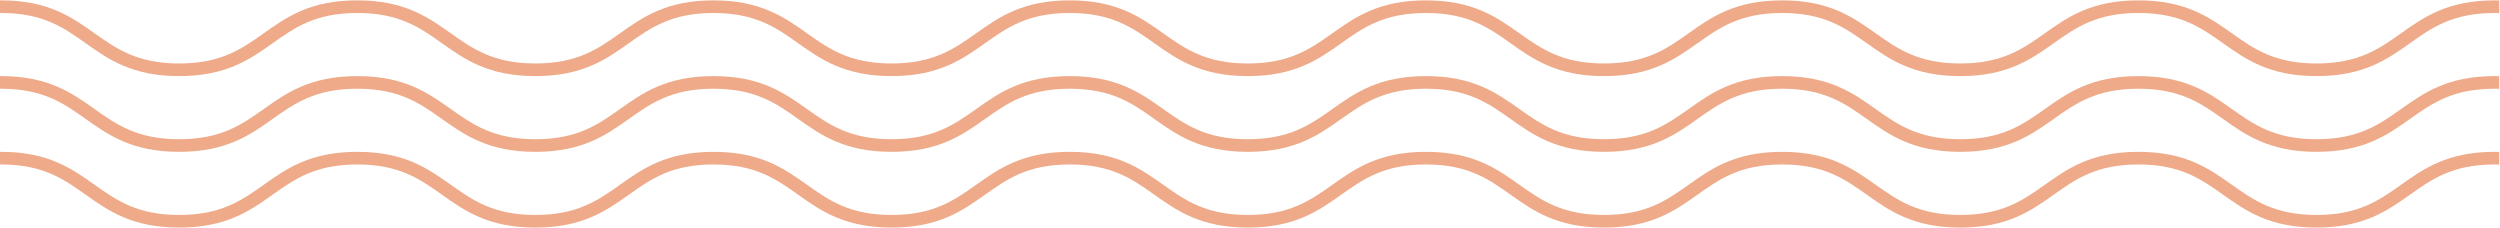 <svg xmlns="http://www.w3.org/2000/svg" width="2915" height="266" viewBox="0 0 2915 266" fill="none"><g clip-path="url(#clip0_88_10)"><path d="M2914 0.535C2912.25 0.498 2910.54 0.425 2908.7 0.425C2853.83 0.425 2826.27 19.963 2799.61 38.857C2774.08 56.942 2750 74.015 2701.02 74.015C2652.05 74.015 2627.93 56.924 2602.44 38.857C2575.78 19.963 2548.2 0.425 2493.33 0.425C2438.45 0.425 2410.89 19.963 2384.24 38.857C2358.7 56.942 2334.6 74.015 2285.65 74.015C2236.68 74.015 2212.58 56.924 2187.06 38.857C2160.41 19.963 2132.83 0.425 2077.95 0.425C2023.08 0.425 1995.5 19.963 1968.86 38.857C1943.35 56.942 1919.25 74.015 1870.28 74.015C1821.33 74.015 1797.22 56.924 1771.7 38.857C1745.04 19.963 1717.48 0.425 1662.61 0.425C1607.75 0.425 1580.18 19.963 1553.51 38.857C1527.99 56.942 1503.9 74.015 1454.92 74.015C1405.95 74.015 1381.86 56.924 1356.35 38.857C1329.7 19.963 1302.13 0.425 1247.27 0.425C1192.41 0.425 1164.82 19.963 1138.17 38.857C1112.64 56.942 1088.55 74.015 1039.58 74.015C990.607 74.015 966.517 56.924 941.009 38.857C914.356 19.963 886.787 0.425 831.925 0.425C777.061 0.425 749.492 19.963 722.839 38.857C697.331 56.942 673.226 74.015 624.267 74.015C575.309 74.015 551.204 56.924 525.679 38.857C499.011 19.963 471.443 0.425 416.564 0.425C361.687 0.425 334.118 19.963 307.466 38.857C281.941 56.942 257.85 74.015 208.877 74.015C159.904 74.015 135.814 56.924 110.29 38.857C83.652 19.963 56.083 0.425 1.205 0.425C0.793 0.425 0.412 0.443 0 0.443V15.161C0.412 15.161 0.793 15.143 1.205 15.143C50.163 15.143 74.269 32.216 99.793 50.301C126.446 69.195 154.015 88.733 208.892 88.733C263.77 88.733 291.339 69.195 317.992 50.301C343.517 32.216 367.606 15.143 416.581 15.143C465.554 15.143 489.644 32.216 515.167 50.301C541.82 69.195 569.389 88.733 624.267 88.733C679.146 88.733 706.698 69.195 733.351 50.301C758.86 32.216 782.966 15.143 831.925 15.143C880.882 15.143 904.988 32.216 930.497 50.301C957.15 69.195 984.719 88.733 1039.58 88.733C1094.44 88.733 1122.03 69.195 1148.68 50.301C1174.2 32.216 1198.29 15.143 1247.27 15.143C1296.24 15.143 1320.33 32.216 1345.84 50.301C1372.49 69.195 1400.06 88.733 1454.92 88.733C1509.79 88.733 1537.37 69.195 1564.03 50.301C1589.55 32.216 1613.64 15.143 1662.61 15.143C1711.59 15.143 1735.68 32.216 1761.19 50.301C1787.84 69.195 1815.41 88.733 1870.28 88.733C1925.15 88.733 1952.71 69.195 1979.39 50.301C2004.9 32.216 2029 15.143 2077.97 15.143C2126.94 15.143 2151.04 32.216 2176.56 50.301C2203.22 69.195 2230.77 88.733 2285.65 88.733C2340.55 88.733 2368.1 69.195 2394.76 50.301C2420.28 32.216 2444.37 15.143 2493.35 15.143C2542.32 15.143 2566.42 32.216 2591.93 50.301C2618.61 69.195 2646.15 88.733 2701.04 88.733C2755.92 88.733 2783.48 69.195 2810.13 50.301C2835.65 32.216 2859.75 15.143 2908.72 15.143C2910.54 15.143 2912.25 15.216 2914.02 15.253V0.535H2914Z" fill="#EEAA89"></path><path d="M2914 88.844C2912.25 88.807 2910.54 88.733 2908.7 88.733C2853.83 88.733 2826.27 108.272 2799.61 127.166C2774.08 145.251 2750 162.324 2701.02 162.324C2652.05 162.324 2627.93 145.233 2602.44 127.166C2575.78 108.272 2548.2 88.733 2493.33 88.733C2438.45 88.733 2410.89 108.272 2384.24 127.166C2358.7 145.251 2334.6 162.324 2285.65 162.324C2236.68 162.324 2212.58 145.233 2187.06 127.166C2160.41 108.272 2132.83 88.733 2077.95 88.733C2023.08 88.733 1995.5 108.272 1968.86 127.166C1943.35 145.251 1919.25 162.324 1870.28 162.324C1821.33 162.324 1797.22 145.233 1771.7 127.166C1745.04 108.272 1717.48 88.733 1662.61 88.733C1607.75 88.733 1580.18 108.272 1553.51 127.166C1527.99 145.251 1503.9 162.324 1454.92 162.324C1405.95 162.324 1381.86 145.233 1356.35 127.166C1329.7 108.272 1302.13 88.733 1247.27 88.733C1192.41 88.733 1164.82 108.272 1138.17 127.166C1112.64 145.251 1088.55 162.324 1039.58 162.324C990.607 162.324 966.517 145.233 941.009 127.166C914.356 108.272 886.787 88.733 831.925 88.733C777.061 88.733 749.492 108.272 722.839 127.166C697.331 145.251 673.226 162.324 624.267 162.324C575.309 162.324 551.204 145.233 525.679 127.166C499.026 108.272 471.457 88.733 416.581 88.733C361.702 88.733 334.133 108.272 307.48 127.166C281.957 145.251 257.867 162.324 208.892 162.324C159.919 162.324 135.829 145.233 110.305 127.166C83.652 108.272 56.083 88.733 1.205 88.733C0.793 88.733 0.412 88.752 0 88.752V103.47C0.412 103.47 0.793 103.451 1.205 103.451C50.163 103.451 74.269 120.524 99.793 138.609C126.446 157.504 154.015 177.042 208.892 177.042C263.77 177.042 291.339 157.504 317.992 138.609C343.517 120.524 367.606 103.451 416.581 103.451C465.554 103.451 489.644 120.524 515.167 138.609C541.82 157.504 569.389 177.042 624.267 177.042C679.146 177.042 706.698 157.504 733.351 138.609C758.86 120.524 782.966 103.451 831.925 103.451C880.882 103.451 904.988 120.524 930.497 138.609C957.15 157.504 984.719 177.042 1039.58 177.042C1094.44 177.042 1122.03 157.504 1148.68 138.609C1174.2 120.524 1198.29 103.451 1247.27 103.451C1296.24 103.451 1320.33 120.524 1345.84 138.609C1372.49 157.504 1400.06 177.042 1454.92 177.042C1509.79 177.042 1537.37 157.504 1564.03 138.609C1589.55 120.524 1613.64 103.451 1662.61 103.451C1711.59 103.451 1735.68 120.524 1761.19 138.609C1787.84 157.504 1815.41 177.042 1870.28 177.042C1925.15 177.042 1952.71 157.504 1979.39 138.609C2004.9 120.524 2029 103.451 2077.97 103.451C2126.94 103.451 2151.04 120.524 2176.56 138.609C2203.22 157.504 2230.77 177.042 2285.65 177.042C2340.55 177.042 2368.1 157.504 2394.76 138.609C2420.28 120.524 2444.37 103.451 2493.35 103.451C2542.32 103.451 2566.42 120.524 2591.93 138.609C2618.61 157.504 2646.15 177.042 2701.04 177.042C2755.92 177.042 2783.48 157.504 2810.13 138.609C2835.65 120.524 2859.75 103.451 2908.72 103.451C2910.54 103.451 2912.25 103.525 2914.02 103.562V88.844H2914Z" fill="#EEAA89"></path><path d="M2914 177.152C2912.25 177.116 2910.54 177.042 2908.7 177.042C2853.83 177.042 2826.27 196.58 2799.61 215.474C2774.08 233.559 2750 250.632 2701.02 250.632C2652.05 250.632 2627.93 233.54 2602.44 215.474C2575.78 196.58 2548.2 177.042 2493.33 177.042C2438.45 177.042 2410.89 196.58 2384.24 215.474C2358.7 233.559 2334.6 250.632 2285.65 250.632C2236.68 250.632 2212.58 233.54 2187.06 215.474C2160.41 196.58 2132.83 177.042 2077.95 177.042C2023.08 177.042 1995.5 196.58 1968.86 215.474C1943.35 233.559 1919.25 250.632 1870.28 250.632C1821.33 250.632 1797.22 233.54 1771.7 215.474C1745.04 196.58 1717.48 177.042 1662.61 177.042C1607.75 177.042 1580.18 196.58 1553.51 215.474C1527.99 233.559 1503.9 250.632 1454.92 250.632C1405.95 250.632 1381.86 233.54 1356.35 215.474C1329.7 196.58 1302.13 177.042 1247.27 177.042C1192.41 177.042 1164.82 196.58 1138.17 215.474C1112.64 233.559 1088.55 250.632 1039.58 250.632C990.607 250.632 966.517 233.54 941.009 215.474C914.356 196.58 886.787 177.042 831.925 177.042C777.061 177.042 749.492 196.58 722.839 215.474C697.331 233.559 673.226 250.632 624.267 250.632C575.309 250.632 551.204 233.54 525.679 215.474C499.026 196.58 471.457 177.042 416.581 177.042C361.702 177.042 334.133 196.58 307.48 215.474C281.957 233.559 257.867 250.632 208.892 250.632C159.919 250.632 135.829 233.54 110.305 215.474C83.652 196.58 56.083 177.042 1.205 177.042C0.793 177.042 0.412 177.06 0 177.06V191.778C0.412 191.778 0.793 191.759 1.205 191.759C50.163 191.759 74.269 208.832 99.793 226.917C126.446 245.812 154.015 265.35 208.892 265.35C263.77 265.35 291.339 245.812 317.992 226.917C343.517 208.832 367.606 191.759 416.581 191.759C465.554 191.759 489.644 208.832 515.167 226.917C541.82 245.812 569.389 265.35 624.267 265.35C679.146 265.35 706.698 245.812 733.351 226.917C758.86 208.832 782.966 191.759 831.925 191.759C880.882 191.759 904.988 208.832 930.497 226.917C957.15 245.812 984.719 265.35 1039.58 265.35C1094.44 265.35 1122.03 245.812 1148.68 226.917C1174.2 208.832 1198.29 191.759 1247.27 191.759C1296.24 191.759 1320.33 208.832 1345.84 226.917C1372.49 245.812 1400.06 265.35 1454.92 265.35C1509.79 265.35 1537.37 245.812 1564.03 226.917C1589.55 208.832 1613.64 191.759 1662.61 191.759C1711.59 191.759 1735.68 208.832 1761.19 226.917C1787.84 245.812 1815.41 265.35 1870.28 265.35C1925.15 265.35 1952.71 245.812 1979.39 226.917C2004.9 208.832 2029 191.759 2077.97 191.759C2126.94 191.759 2151.04 208.832 2176.56 226.917C2203.22 245.812 2230.77 265.35 2285.65 265.35C2340.55 265.35 2368.1 245.812 2394.76 226.917C2420.28 208.832 2444.37 191.759 2493.35 191.759C2542.32 191.759 2566.42 208.832 2591.93 226.917C2618.61 245.812 2646.15 265.35 2701.04 265.35C2755.92 265.35 2783.48 245.812 2810.13 226.917C2835.65 208.832 2859.75 191.759 2908.72 191.759C2910.54 191.759 2912.25 191.833 2914.02 191.87V177.152H2914Z" fill="#EEAA89"></path></g><defs><clipPath id="clip0_88_10"><rect width="2915" height="266" fill="white"></rect></clipPath></defs></svg>